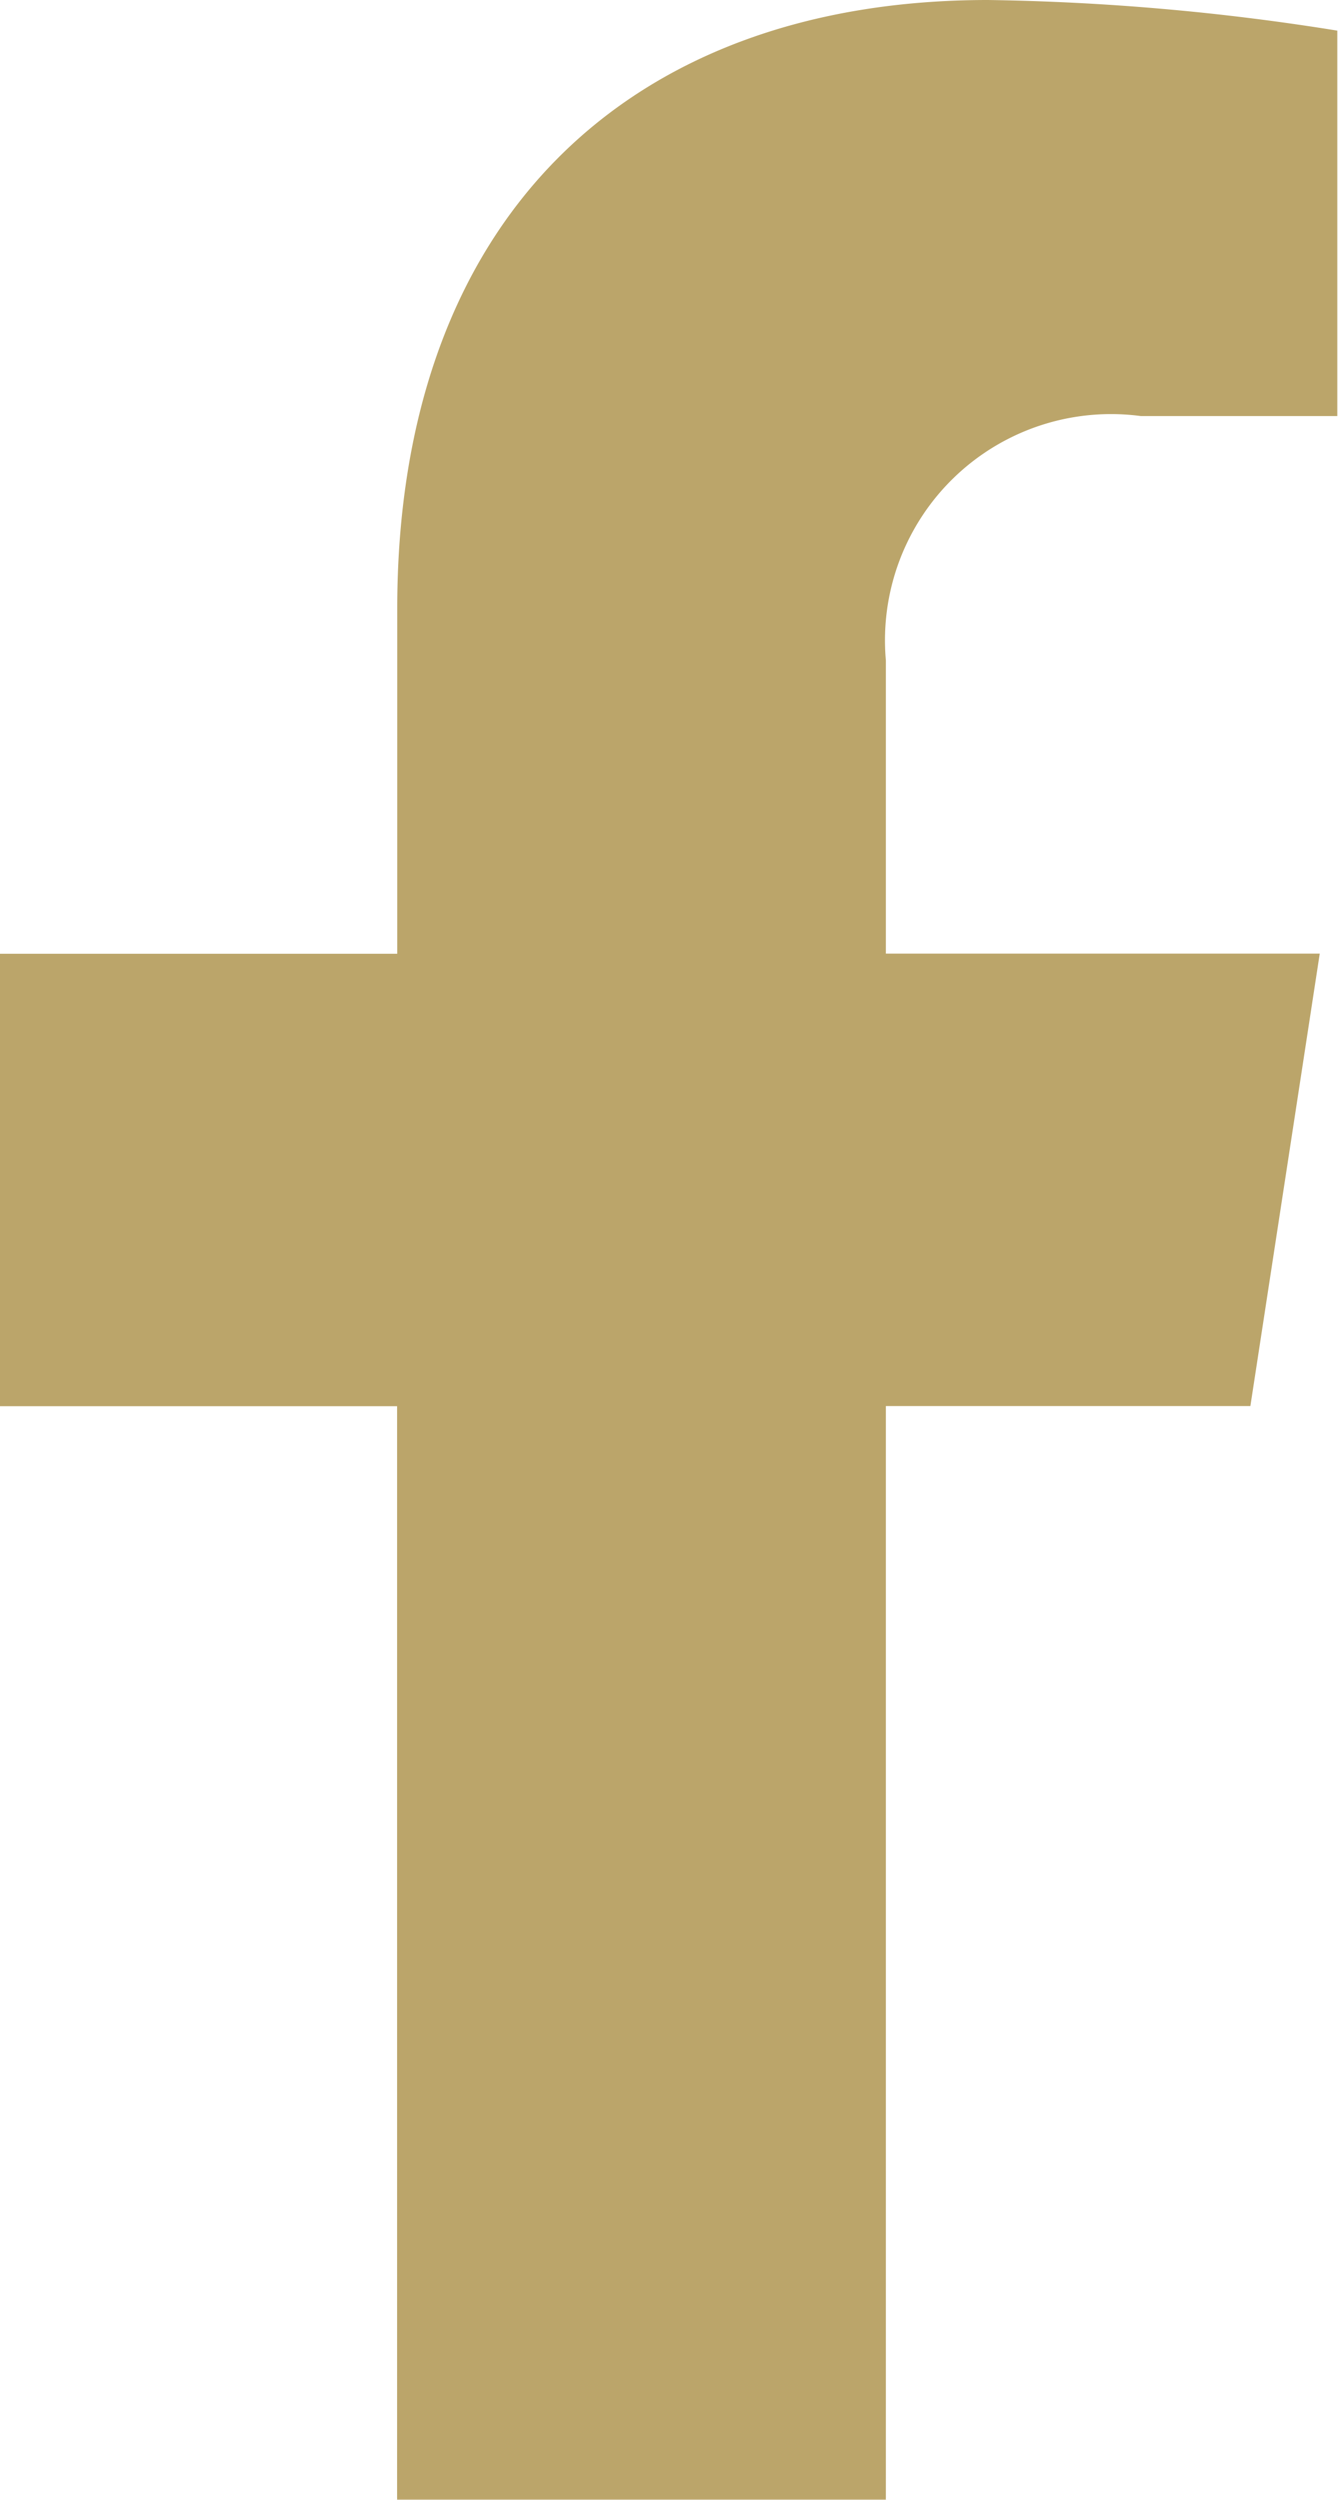 <svg xmlns="http://www.w3.org/2000/svg" width="9.529" height="17.791" viewBox="0 0 9.529 17.791">
  <path id="Path_9617" data-name="Path 9617" d="M20.923,10.007l.494-3.22H18.327V4.7a1.61,1.61,0,0,1,1.815-1.739h1.4V.218A17.116,17.116,0,0,0,19.054,0c-2.544,0-4.207,1.542-4.207,4.333V6.788H12.018v3.22h2.828V17.79h3.481V10.007Z" transform="translate(-12.018)" fill="#bba56a"/>
</svg>

